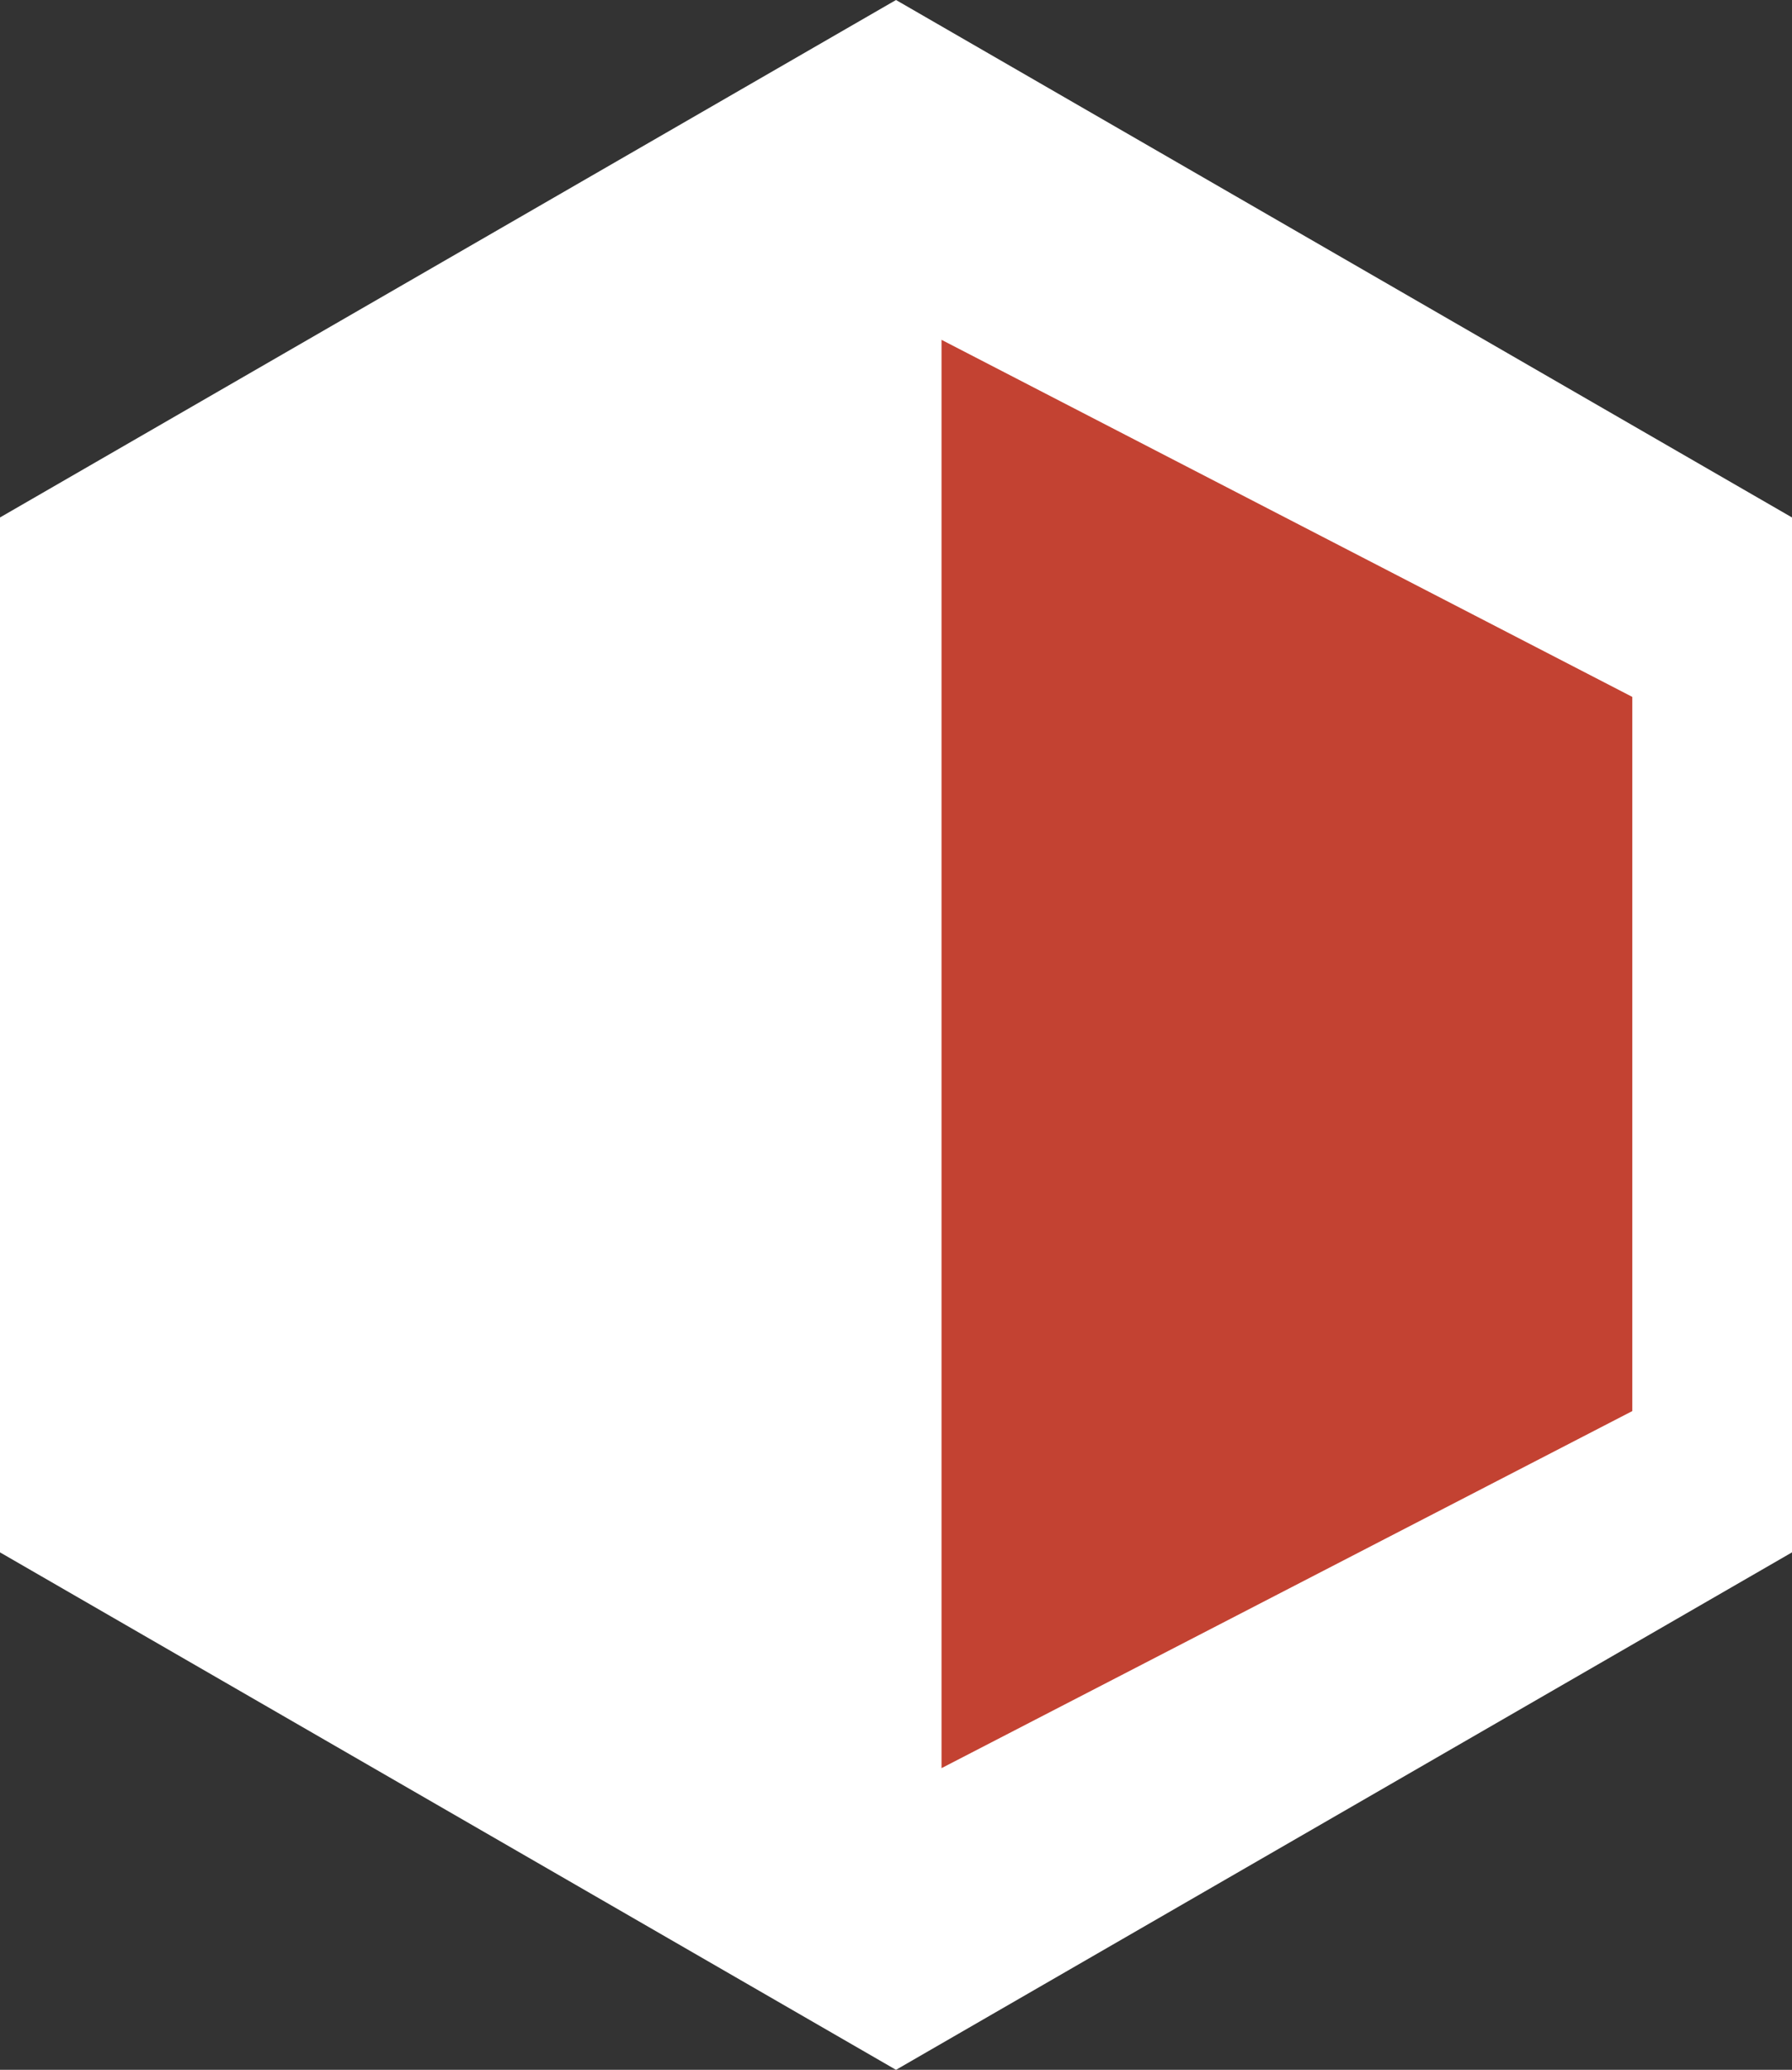 <?xml version="1.0" encoding="UTF-8" standalone="no"?>
<svg
   xmlns:dc="http://purl.org/dc/elements/1.1/"
   xmlns:cc="http://creativecommons.org/ns#"
   xmlns:rdf="http://www.w3.org/1999/02/22-rdf-syntax-ns#"
   xmlns:svg="http://www.w3.org/2000/svg"
   xmlns="http://www.w3.org/2000/svg"
   xmlns:sodipodi="http://sodipodi.sourceforge.net/DTD/sodipodi-0.dtd"
   xmlns:inkscape="http://www.inkscape.org/namespaces/inkscape"
   width="139.356mm"
   height="160.915mm"
   viewBox="0 0 395.026 456.137"
   version="1.1"
   id="svg2947"
   sodipodi:docname="logo-short.svg"
   inkscape:version="0.92.3 (2405546, 2018-03-11)">
  <rect x="0" y="0" width="395.026" height="456.137" fill="#333333" stroke="none"/>
  <sodipodi:namedview
     pagecolor="#ffffff"
     bordercolor="#666666"
     borderopacity="1"
     objecttolerance="10"
     gridtolerance="10"
     guidetolerance="10"
     inkscape:pageopacity="0"
     inkscape:pageshadow="2"
     inkscape:window-width="1920"
     inkscape:window-height="1028"
     id="namedview2949"
     showgrid="false"
     inkscape:zoom="0.38804154"
     inkscape:cx="115.17067"
     inkscape:cy="304.09115"
     inkscape:window-x="-8"
     inkscape:window-y="-8"
     inkscape:window-maximized="1"
     inkscape:current-layer="Layer_1" />
  <defs
     id="defs2937">
    <style
       id="style2935">.cls-1{fill:#4b2a16;}.cls-2{fill:#fff;}</style>
  </defs>
  <title
     id="title2939">Datový zdroj 2</title>
  <g
     id="Vrstva_2"
     data-name="Vrstva 2">
    <g
       id="Layer_1"
       data-name="Layer 1">
      <polygon
         class="cls-1"
         points="395.026 342.103 395.026 114.034 197.513 0 0 114.034 0 342.103 197.513 456.137 395.026 342.103"
         id="polygon2941"
         style="fill:#ffffff" />
      <polygon
         class="cls-2"
         points="207.547 74.888 207.547 389.656 359.824 310.964 359.824 153.58 207.547 74.888"
         id="polygon2943"
         style="fill:#c34232;fill-opacity:1" />
    </g>
  </g>
</svg>
